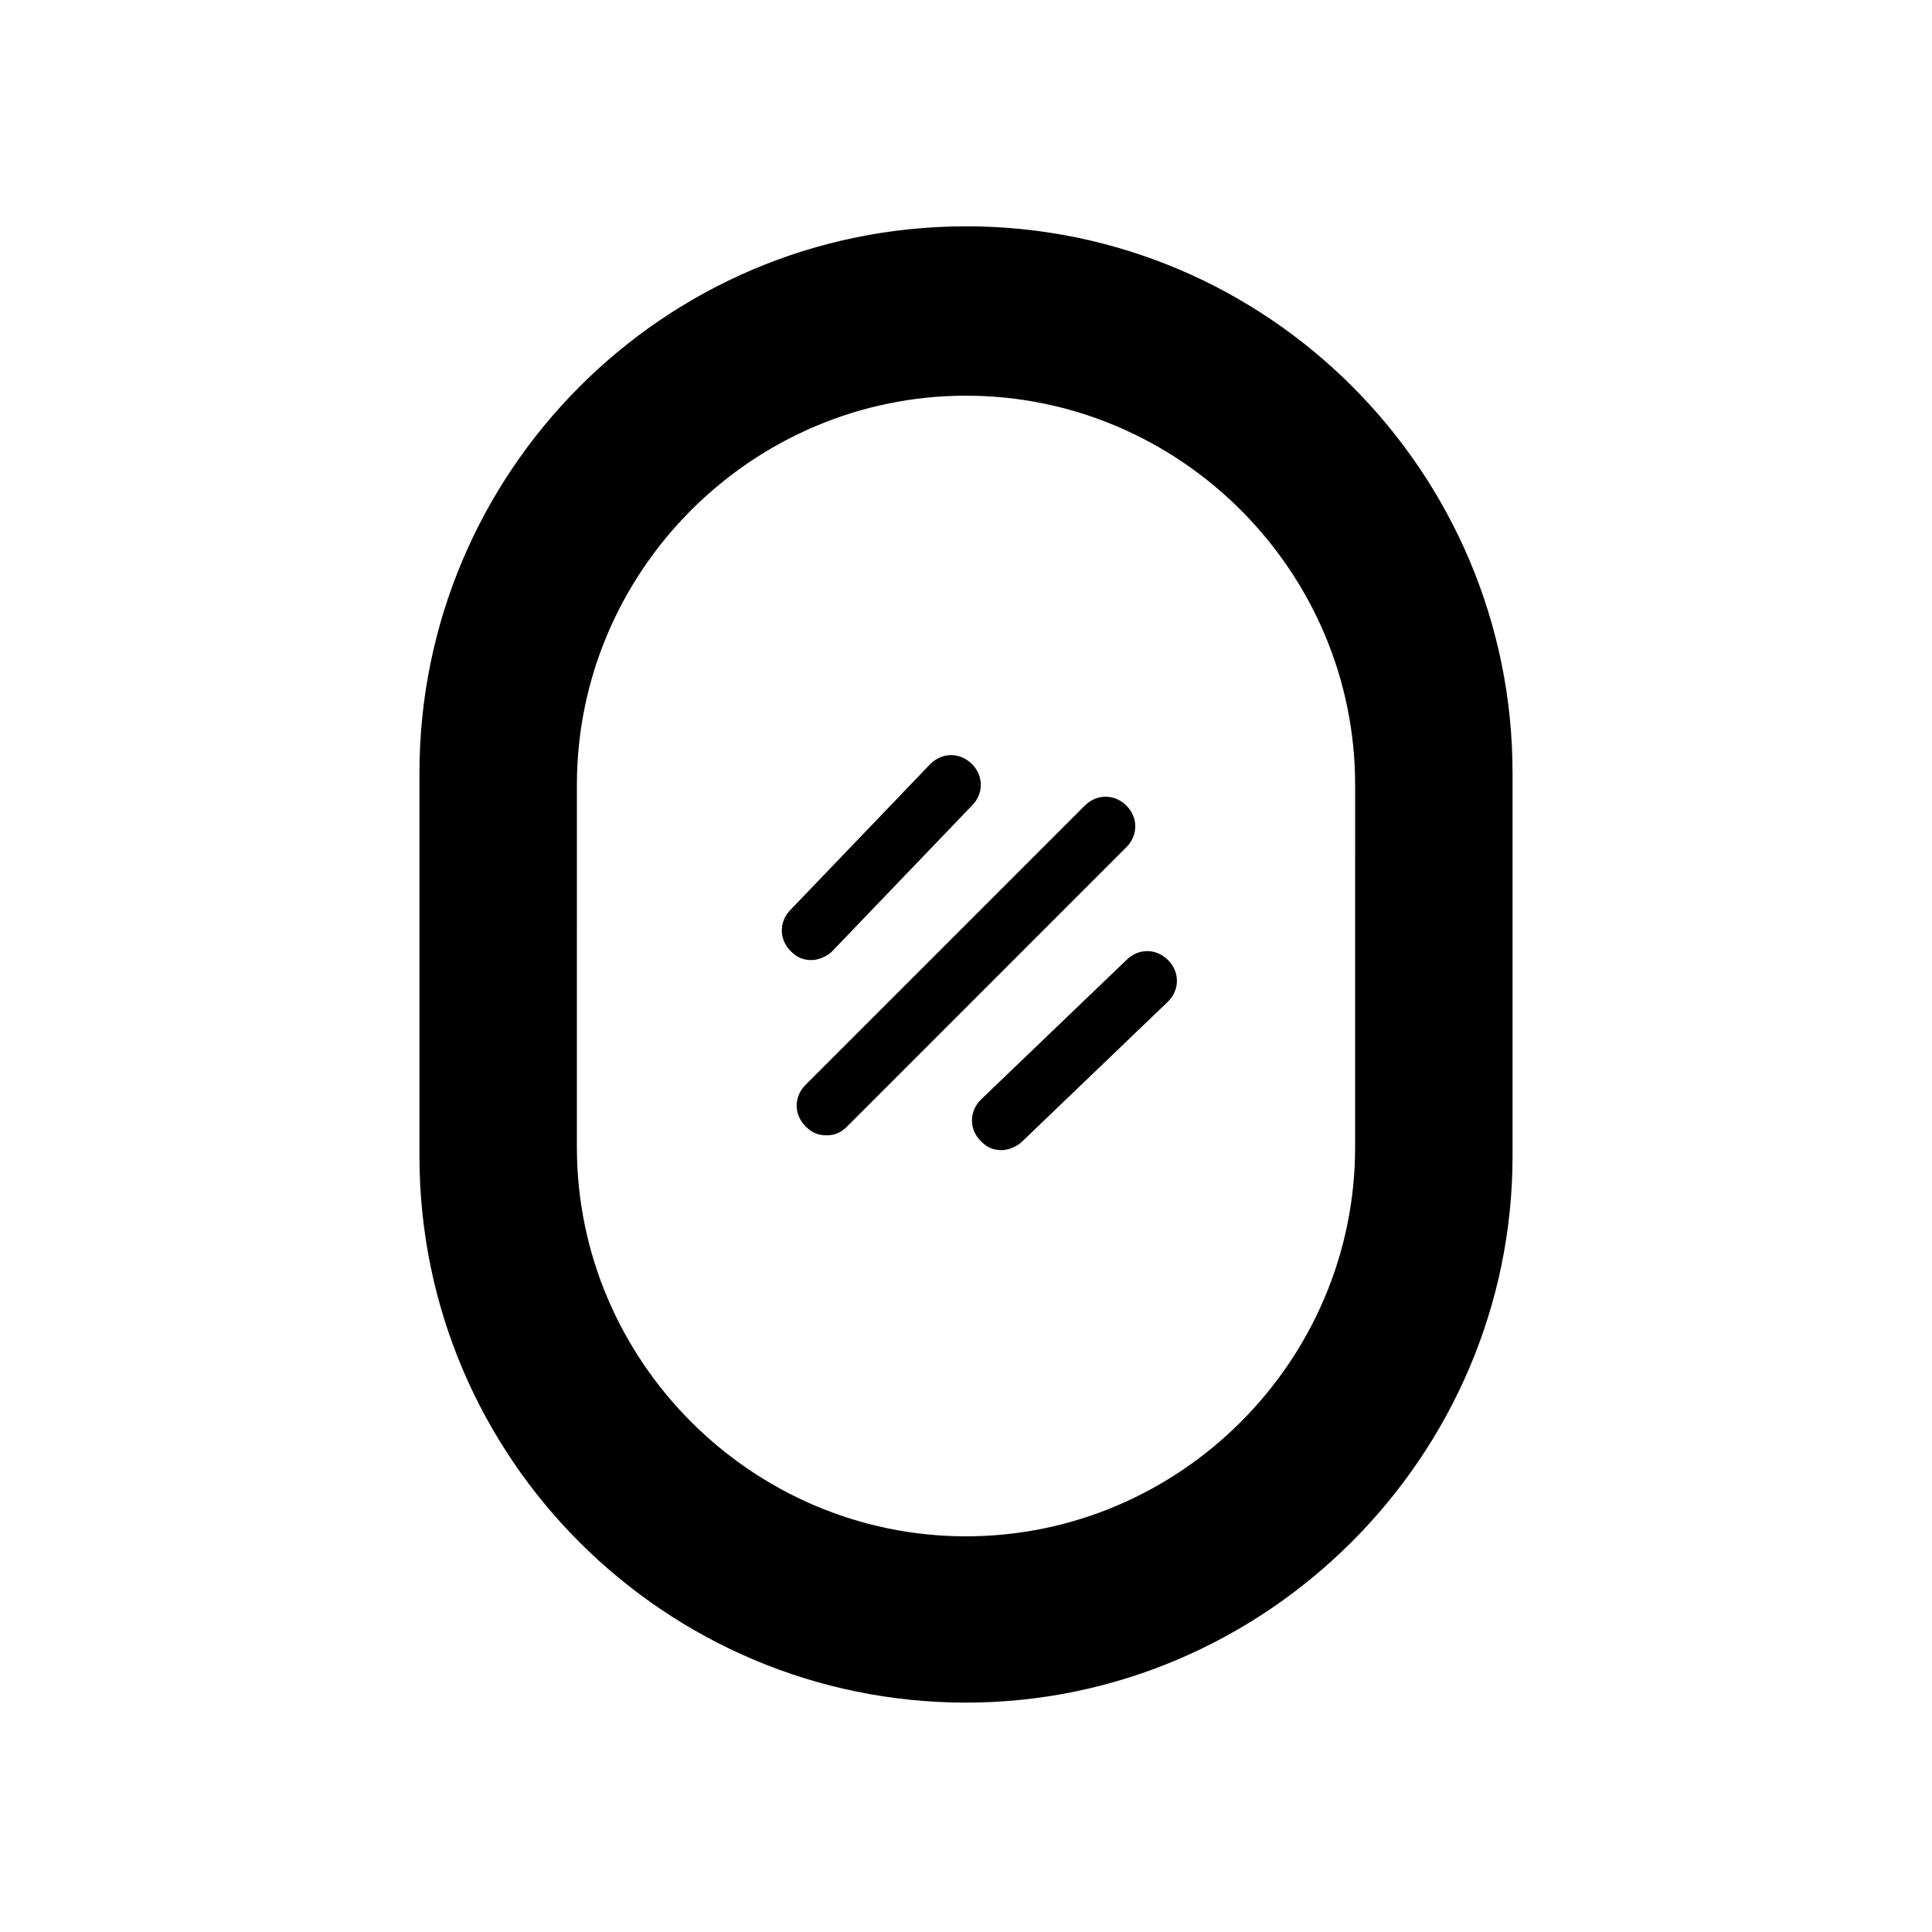 <?xml version="1.0" encoding="UTF-8"?>
<!-- Uploaded to: ICON Repo, www.svgrepo.com, Generator: ICON Repo Mixer Tools -->
<svg fill="#000000" width="800px" height="800px" version="1.1" viewBox="144 144 512 512" xmlns="http://www.w3.org/2000/svg">
 <g>
  <path d="m400 203.98c-80.293 0-144.84 65.336-144.84 144.84v101.55c0 80.293 65.336 144.84 144.84 144.84s144.84-65.336 144.84-144.84v-101.55c0-79.508-64.551-144.85-144.84-144.85zm103.12 244.04c0 56.68-46.445 103.12-103.12 103.12-56.68 0-103.12-46.445-103.12-103.12l0.004-96.039c0-56.68 46.445-103.12 103.12-103.12s103.12 46.445 103.12 103.12z"/>
  <path d="m363 444.87c-2.363 0-3.938-0.789-5.512-2.363-3.148-3.148-3.148-7.871 0-11.02l73.996-73.996c3.148-3.148 7.871-3.148 11.02 0 3.148 3.148 3.148 7.871 0 11.02l-73.992 74c-1.574 1.574-3.148 2.359-5.512 2.359z"/>
  <path d="m359.06 398.43c-2.363 0-3.938-0.789-5.512-2.363-3.148-3.148-3.148-7.871 0-11.02l37-38.574c3.148-3.148 7.871-3.148 11.02 0 3.148 3.148 3.148 7.871 0 11.02l-37 38.574c-1.57 1.574-3.934 2.363-5.508 2.363z"/>
  <path d="m409.45 448.8c-2.363 0-3.938-0.789-5.512-2.363-3.148-3.148-3.148-7.871 0-11.02l38.574-37c3.148-3.148 7.871-3.148 11.02 0 3.148 3.148 3.148 7.871 0 11.02l-38.574 37c-1.57 1.578-3.934 2.363-5.508 2.363z"/>
 </g>
</svg>